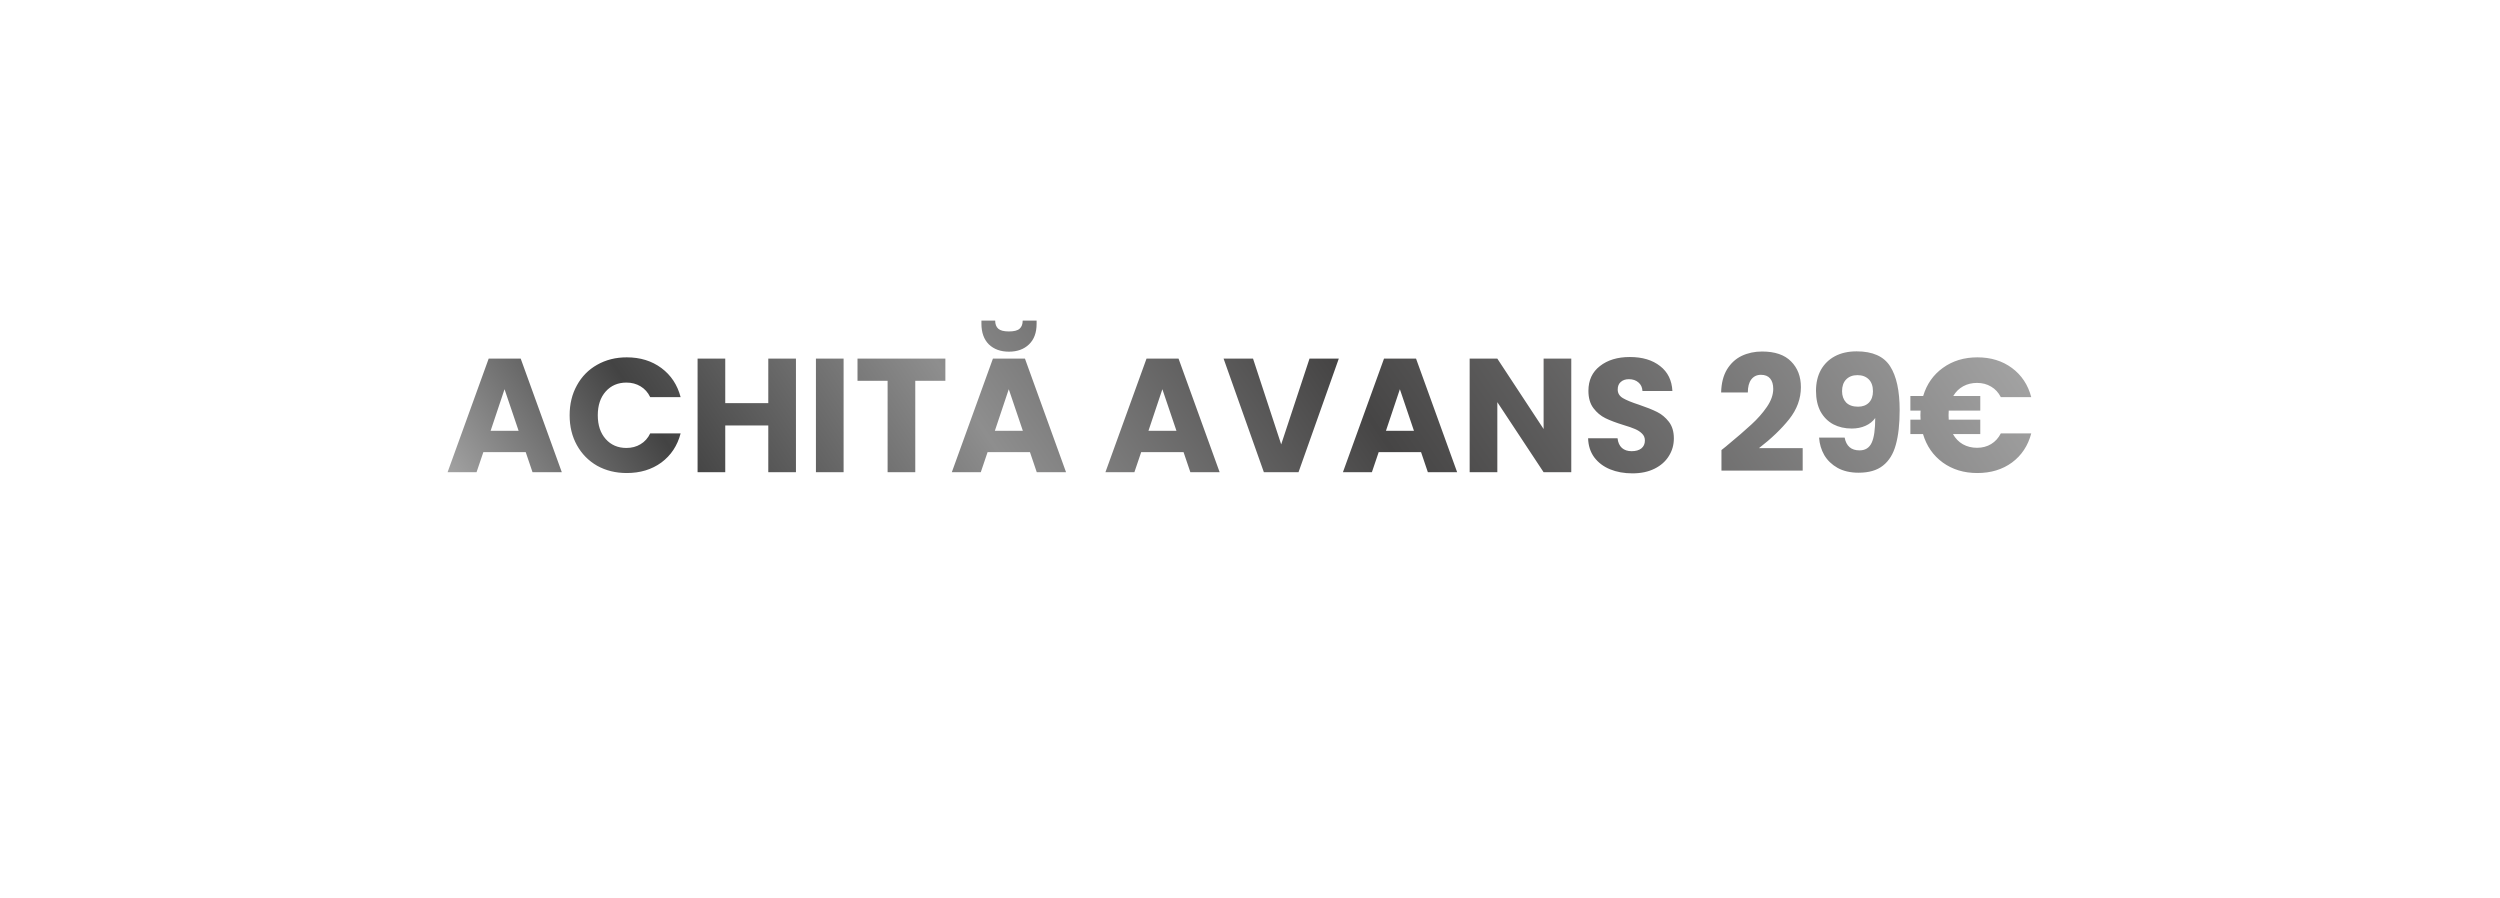 <?xml version="1.0" encoding="UTF-8"?> <svg xmlns="http://www.w3.org/2000/svg" width="309" height="111" viewBox="0 0 309 111" fill="none"><g filter="url(#filter0_di_515_121)"><path d="M4.931 4.813C5.016 2.12 7.224 0 9.918 0H298.718C301.411 0 303.619 2.12 303.705 4.813C304.007 14.341 304.636 36.001 304.636 51.195C304.636 66.389 304.007 88.049 303.705 97.578C303.619 100.27 301.411 102.39 298.718 102.39H9.918C7.224 102.39 5.016 100.27 4.931 97.578C4.629 88.049 4 66.389 4 51.195C4 36.001 4.629 14.341 4.931 4.813Z" fill="white"></path></g><path d="M64.98 55.887H59.74L58.9 58.367H55.32L60.4 44.327H64.36L69.44 58.367H65.82L64.98 55.887ZM64.1 53.247L62.36 48.107L60.64 53.247H64.1ZM70.406 51.327C70.406 49.941 70.706 48.707 71.306 47.627C71.906 46.534 72.739 45.687 73.806 45.087C74.886 44.474 76.106 44.167 77.466 44.167C79.133 44.167 80.559 44.607 81.746 45.487C82.933 46.367 83.726 47.567 84.126 49.087H80.366C80.086 48.501 79.686 48.054 79.166 47.747C78.659 47.441 78.079 47.287 77.426 47.287C76.373 47.287 75.519 47.654 74.866 48.387C74.213 49.12 73.886 50.1 73.886 51.327C73.886 52.554 74.213 53.534 74.866 54.267C75.519 55.001 76.373 55.367 77.426 55.367C78.079 55.367 78.659 55.214 79.166 54.907C79.686 54.6 80.086 54.154 80.366 53.567H84.126C83.726 55.087 82.933 56.287 81.746 57.167C80.559 58.034 79.133 58.467 77.466 58.467C76.106 58.467 74.886 58.167 73.806 57.567C72.739 56.954 71.906 56.107 71.306 55.027C70.706 53.947 70.406 52.714 70.406 51.327ZM98.38 44.327V58.367H94.96V52.587H89.641V58.367H86.221V44.327H89.641V49.827H94.96V44.327H98.38ZM104.269 44.327V58.367H100.849V44.327H104.269ZM116.848 44.327V47.067H113.128V58.367H109.708V47.067H105.988V44.327H116.848ZM127.304 55.887H122.064L121.224 58.367H117.644L122.724 44.327H126.684L131.764 58.367H128.144L127.304 55.887ZM126.424 53.247L124.684 48.107L122.964 53.247H126.424ZM128.124 40.027C128.124 41.12 127.811 41.967 127.184 42.567C126.558 43.167 125.731 43.467 124.704 43.467C123.678 43.467 122.851 43.167 122.224 42.567C121.611 41.954 121.304 41.1 121.304 40.007V39.627H123.004C123.004 40.067 123.131 40.401 123.384 40.627C123.638 40.854 124.078 40.967 124.704 40.967C125.331 40.967 125.771 40.854 126.024 40.627C126.278 40.401 126.404 40.067 126.404 39.627H128.124V40.027ZM146.289 55.887H141.049L140.209 58.367H136.629L141.709 44.327H145.669L150.749 58.367H147.129L146.289 55.887ZM145.409 53.247L143.669 48.107L141.949 53.247H145.409ZM165.475 44.327L160.495 58.367H156.215L151.235 44.327H154.875L158.355 54.927L161.855 44.327H165.475ZM175.644 55.887H170.404L169.564 58.367H165.984L171.064 44.327H175.024L180.104 58.367H176.484L175.644 55.887ZM174.764 53.247L173.024 48.107L171.304 53.247H174.764ZM194.21 58.367H190.79L185.07 49.707V58.367H181.65V44.327H185.07L190.79 53.027V44.327H194.21V58.367ZM201.769 58.507C200.743 58.507 199.823 58.34 199.009 58.007C198.196 57.674 197.543 57.181 197.049 56.527C196.569 55.874 196.316 55.087 196.289 54.167H199.929C199.983 54.687 200.163 55.087 200.469 55.367C200.776 55.634 201.176 55.767 201.669 55.767C202.176 55.767 202.576 55.654 202.869 55.427C203.163 55.187 203.309 54.861 203.309 54.447C203.309 54.1 203.189 53.814 202.949 53.587C202.723 53.361 202.436 53.174 202.089 53.027C201.756 52.88 201.276 52.714 200.649 52.527C199.743 52.247 199.003 51.967 198.429 51.687C197.856 51.407 197.363 50.994 196.949 50.447C196.536 49.901 196.329 49.187 196.329 48.307C196.329 47.001 196.803 45.98 197.749 45.247C198.696 44.501 199.929 44.127 201.449 44.127C202.996 44.127 204.243 44.501 205.189 45.247C206.136 45.98 206.643 47.007 206.709 48.327H203.009C202.983 47.874 202.816 47.52 202.509 47.267C202.203 47.001 201.809 46.867 201.329 46.867C200.916 46.867 200.583 46.98 200.329 47.207C200.076 47.42 199.949 47.734 199.949 48.147C199.949 48.6 200.163 48.954 200.589 49.207C201.016 49.461 201.683 49.734 202.589 50.027C203.496 50.334 204.229 50.627 204.789 50.907C205.363 51.187 205.856 51.594 206.269 52.127C206.683 52.66 206.889 53.347 206.889 54.187C206.889 54.987 206.683 55.714 206.269 56.367C205.869 57.02 205.283 57.541 204.509 57.927C203.736 58.314 202.823 58.507 201.769 58.507ZM212.772 55.627C213.226 55.267 213.432 55.1 213.392 55.127C214.699 54.047 215.726 53.16 216.472 52.467C217.232 51.774 217.872 51.047 218.392 50.287C218.912 49.527 219.172 48.787 219.172 48.067C219.172 47.52 219.046 47.094 218.792 46.787C218.539 46.48 218.159 46.327 217.652 46.327C217.146 46.327 216.746 46.52 216.452 46.907C216.172 47.281 216.032 47.814 216.032 48.507H212.732C212.759 47.374 212.999 46.427 213.452 45.667C213.919 44.907 214.526 44.347 215.272 43.987C216.032 43.627 216.872 43.447 217.792 43.447C219.379 43.447 220.572 43.854 221.372 44.667C222.186 45.48 222.592 46.541 222.592 47.847C222.592 49.274 222.106 50.6 221.132 51.827C220.159 53.041 218.919 54.227 217.412 55.387H222.812V58.167H212.772V55.627ZM227.998 54.087C228.198 55.141 228.811 55.667 229.838 55.667C230.545 55.667 231.045 55.354 231.338 54.727C231.631 54.1 231.778 53.081 231.778 51.667C231.485 52.081 231.085 52.401 230.578 52.627C230.071 52.854 229.505 52.967 228.878 52.967C228.025 52.967 227.265 52.794 226.598 52.447C225.931 52.087 225.405 51.56 225.018 50.867C224.645 50.16 224.458 49.307 224.458 48.307C224.458 47.321 224.658 46.461 225.058 45.727C225.471 44.994 226.051 44.427 226.798 44.027C227.558 43.627 228.451 43.427 229.478 43.427C231.451 43.427 232.831 44.041 233.618 45.267C234.405 46.494 234.798 48.3 234.798 50.687C234.798 52.42 234.638 53.854 234.318 54.987C234.011 56.107 233.485 56.961 232.738 57.547C232.005 58.134 230.998 58.427 229.718 58.427C228.705 58.427 227.838 58.227 227.118 57.827C226.411 57.427 225.865 56.901 225.478 56.247C225.105 55.594 224.891 54.874 224.838 54.087H227.998ZM229.658 50.267C230.218 50.267 230.665 50.1 230.998 49.767C231.331 49.42 231.498 48.954 231.498 48.367C231.498 47.727 231.325 47.234 230.978 46.887C230.631 46.541 230.165 46.367 229.578 46.367C228.991 46.367 228.525 46.547 228.178 46.907C227.845 47.254 227.678 47.734 227.678 48.347C227.678 48.92 227.845 49.387 228.178 49.747C228.525 50.094 229.018 50.267 229.658 50.267ZM244.363 55.347C245.016 55.347 245.596 55.194 246.103 54.887C246.609 54.581 247.009 54.141 247.303 53.567H251.063C250.663 55.087 249.869 56.287 248.683 57.167C247.496 58.034 246.069 58.467 244.403 58.467C242.749 58.467 241.323 58.034 240.123 57.167C238.936 56.3 238.123 55.127 237.683 53.647H236.123V51.867H237.383C237.369 51.747 237.363 51.567 237.363 51.327C237.363 51.074 237.369 50.88 237.383 50.747H236.123V48.947H237.703C238.143 47.48 238.956 46.321 240.143 45.467C241.343 44.6 242.763 44.167 244.403 44.167C246.069 44.167 247.496 44.607 248.683 45.487C249.869 46.367 250.663 47.567 251.063 49.087H247.303C247.009 48.514 246.609 48.081 246.103 47.787C245.596 47.48 245.016 47.327 244.363 47.327C243.723 47.327 243.149 47.467 242.643 47.747C242.136 48.027 241.729 48.427 241.423 48.947H244.763V50.747H240.863C240.849 50.867 240.843 51.06 240.843 51.327C240.843 51.567 240.849 51.747 240.863 51.867H244.763V53.647H241.383C241.689 54.194 242.096 54.614 242.603 54.907C243.123 55.2 243.709 55.347 244.363 55.347Z" fill="url(#paint0_linear_515_121)"></path><defs><filter id="filter0_di_515_121" x="0" y="0" width="308.633" height="110.391" filterUnits="userSpaceOnUse" color-interpolation-filters="sRGB"><feFlood flood-opacity="0" result="BackgroundImageFix"></feFlood><feColorMatrix in="SourceAlpha" type="matrix" values="0 0 0 0 0 0 0 0 0 0 0 0 0 0 0 0 0 0 127 0" result="hardAlpha"></feColorMatrix><feOffset dy="4"></feOffset><feGaussianBlur stdDeviation="2"></feGaussianBlur><feComposite in2="hardAlpha" operator="out"></feComposite><feColorMatrix type="matrix" values="0 0 0 0 0 0 0 0 0 0 0 0 0 0 0 0 0 0 0.25 0"></feColorMatrix><feBlend mode="normal" in2="BackgroundImageFix" result="effect1_dropShadow_515_121"></feBlend><feBlend mode="normal" in="SourceGraphic" in2="effect1_dropShadow_515_121" result="shape"></feBlend><feColorMatrix in="SourceAlpha" type="matrix" values="0 0 0 0 0 0 0 0 0 0 0 0 0 0 0 0 0 0 127 0" result="hardAlpha"></feColorMatrix><feOffset dy="5"></feOffset><feGaussianBlur stdDeviation="7.5"></feGaussianBlur><feComposite in2="hardAlpha" operator="arithmetic" k2="-1" k3="1"></feComposite><feColorMatrix type="matrix" values="0 0 0 0 0 0 0 0 0 0 0 0 0 0 0 0 0 0 0.3 0"></feColorMatrix><feBlend mode="normal" in2="shape" result="effect2_innerShadow_515_121"></feBlend></filter><linearGradient id="paint0_linear_515_121" x1="252" y1="42.439" x2="109.316" y2="139.265" gradientUnits="userSpaceOnUse"><stop stop-color="#A7A7A7"></stop><stop offset="0.427" stop-color="#464545"></stop><stop offset="0.661" stop-color="#8E8E8E"></stop><stop offset="0.854" stop-color="#434343"></stop><stop offset="1" stop-color="#A5A5A5"></stop></linearGradient></defs></svg> 